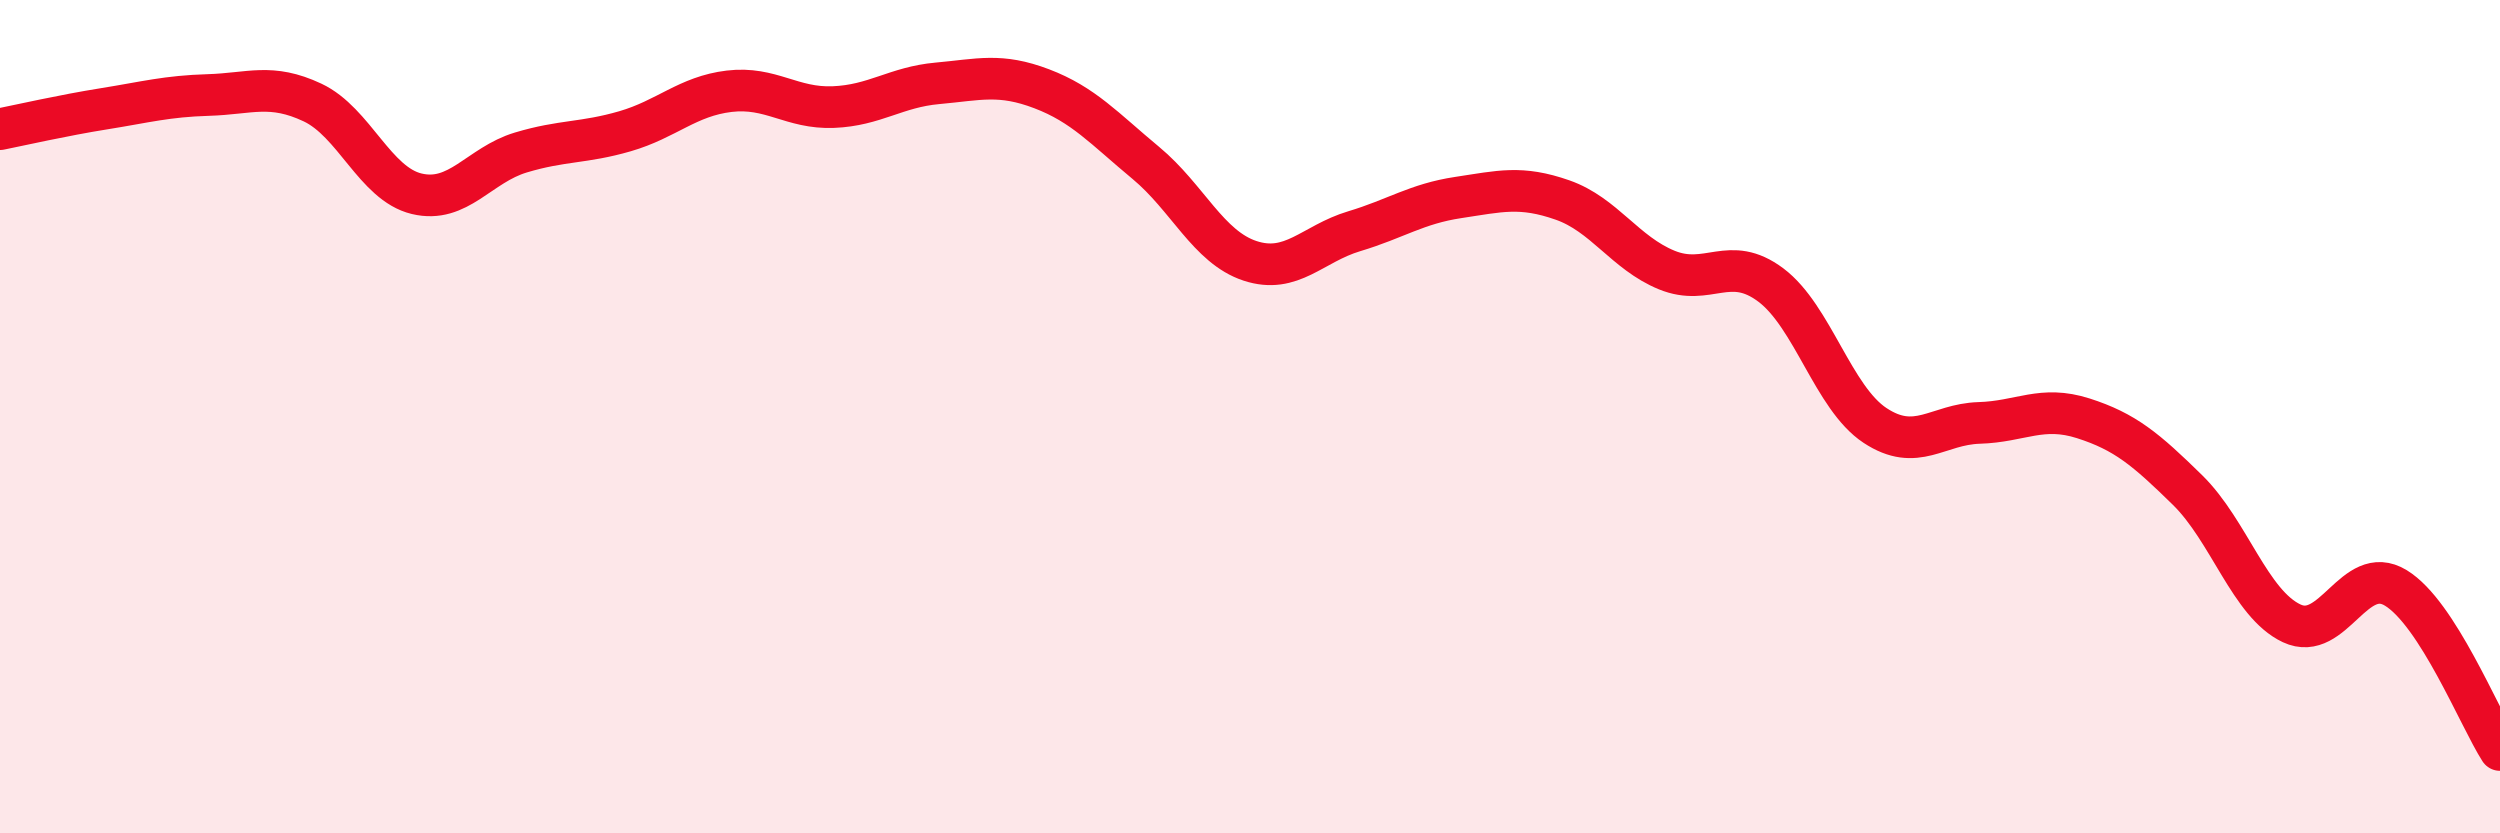 
    <svg width="60" height="20" viewBox="0 0 60 20" xmlns="http://www.w3.org/2000/svg">
      <path
        d="M 0,3.1 C 0.5,3 1.5,2.77 2.5,2.61 C 3.5,2.45 4,2.31 5,2.28 C 6,2.25 6.5,1.99 7.5,2.46 C 8.5,2.93 9,4.41 10,4.65 C 11,4.89 11.5,3.96 12.5,3.66 C 13.5,3.36 14,3.44 15,3.15 C 16,2.86 16.5,2.31 17.5,2.19 C 18.5,2.07 19,2.61 20,2.57 C 21,2.53 21.5,2.09 22.5,2 C 23.5,1.91 24,1.75 25,2.13 C 26,2.51 26.5,3.08 27.5,3.91 C 28.5,4.74 29,5.93 30,6.26 C 31,6.59 31.5,5.85 32.5,5.55 C 33.5,5.25 34,4.89 35,4.74 C 36,4.59 36.5,4.45 37.5,4.8 C 38.5,5.15 39,6.07 40,6.48 C 41,6.89 41.5,6.09 42.5,6.84 C 43.5,7.59 44,9.55 45,10.21 C 46,10.87 46.5,10.18 47.5,10.15 C 48.5,10.12 49,9.72 50,10.04 C 51,10.36 51.5,10.78 52.5,11.76 C 53.5,12.74 54,14.49 55,14.96 C 56,15.43 56.5,13.5 57.5,14.11 C 58.5,14.72 59.5,17.22 60,18L60 20L0 20Z"
        fill="#EB0A25"
        opacity="0.1"
        stroke-linecap="round"
        stroke-linejoin="round"
      />
      <path
        d="M 0,3.1 C 0.5,3 1.5,2.77 2.5,2.61 C 3.5,2.45 4,2.31 5,2.28 C 6,2.25 6.5,1.99 7.5,2.46 C 8.5,2.93 9,4.41 10,4.65 C 11,4.89 11.5,3.96 12.5,3.66 C 13.5,3.36 14,3.44 15,3.15 C 16,2.86 16.5,2.31 17.5,2.19 C 18.5,2.07 19,2.61 20,2.57 C 21,2.53 21.5,2.09 22.5,2 C 23.5,1.91 24,1.75 25,2.13 C 26,2.51 26.5,3.08 27.5,3.91 C 28.5,4.74 29,5.93 30,6.26 C 31,6.59 31.5,5.85 32.5,5.55 C 33.5,5.25 34,4.89 35,4.74 C 36,4.59 36.5,4.45 37.5,4.8 C 38.5,5.15 39,6.07 40,6.48 C 41,6.89 41.5,6.09 42.5,6.84 C 43.5,7.59 44,9.55 45,10.21 C 46,10.87 46.5,10.18 47.5,10.15 C 48.5,10.12 49,9.72 50,10.04 C 51,10.36 51.5,10.78 52.5,11.76 C 53.5,12.74 54,14.49 55,14.96 C 56,15.43 56.5,13.5 57.5,14.11 C 58.5,14.72 59.5,17.22 60,18"
        stroke="#EB0A25"
        stroke-width="1"
        fill="none"
        stroke-linecap="round"
        stroke-linejoin="round"
      />
    </svg>
  